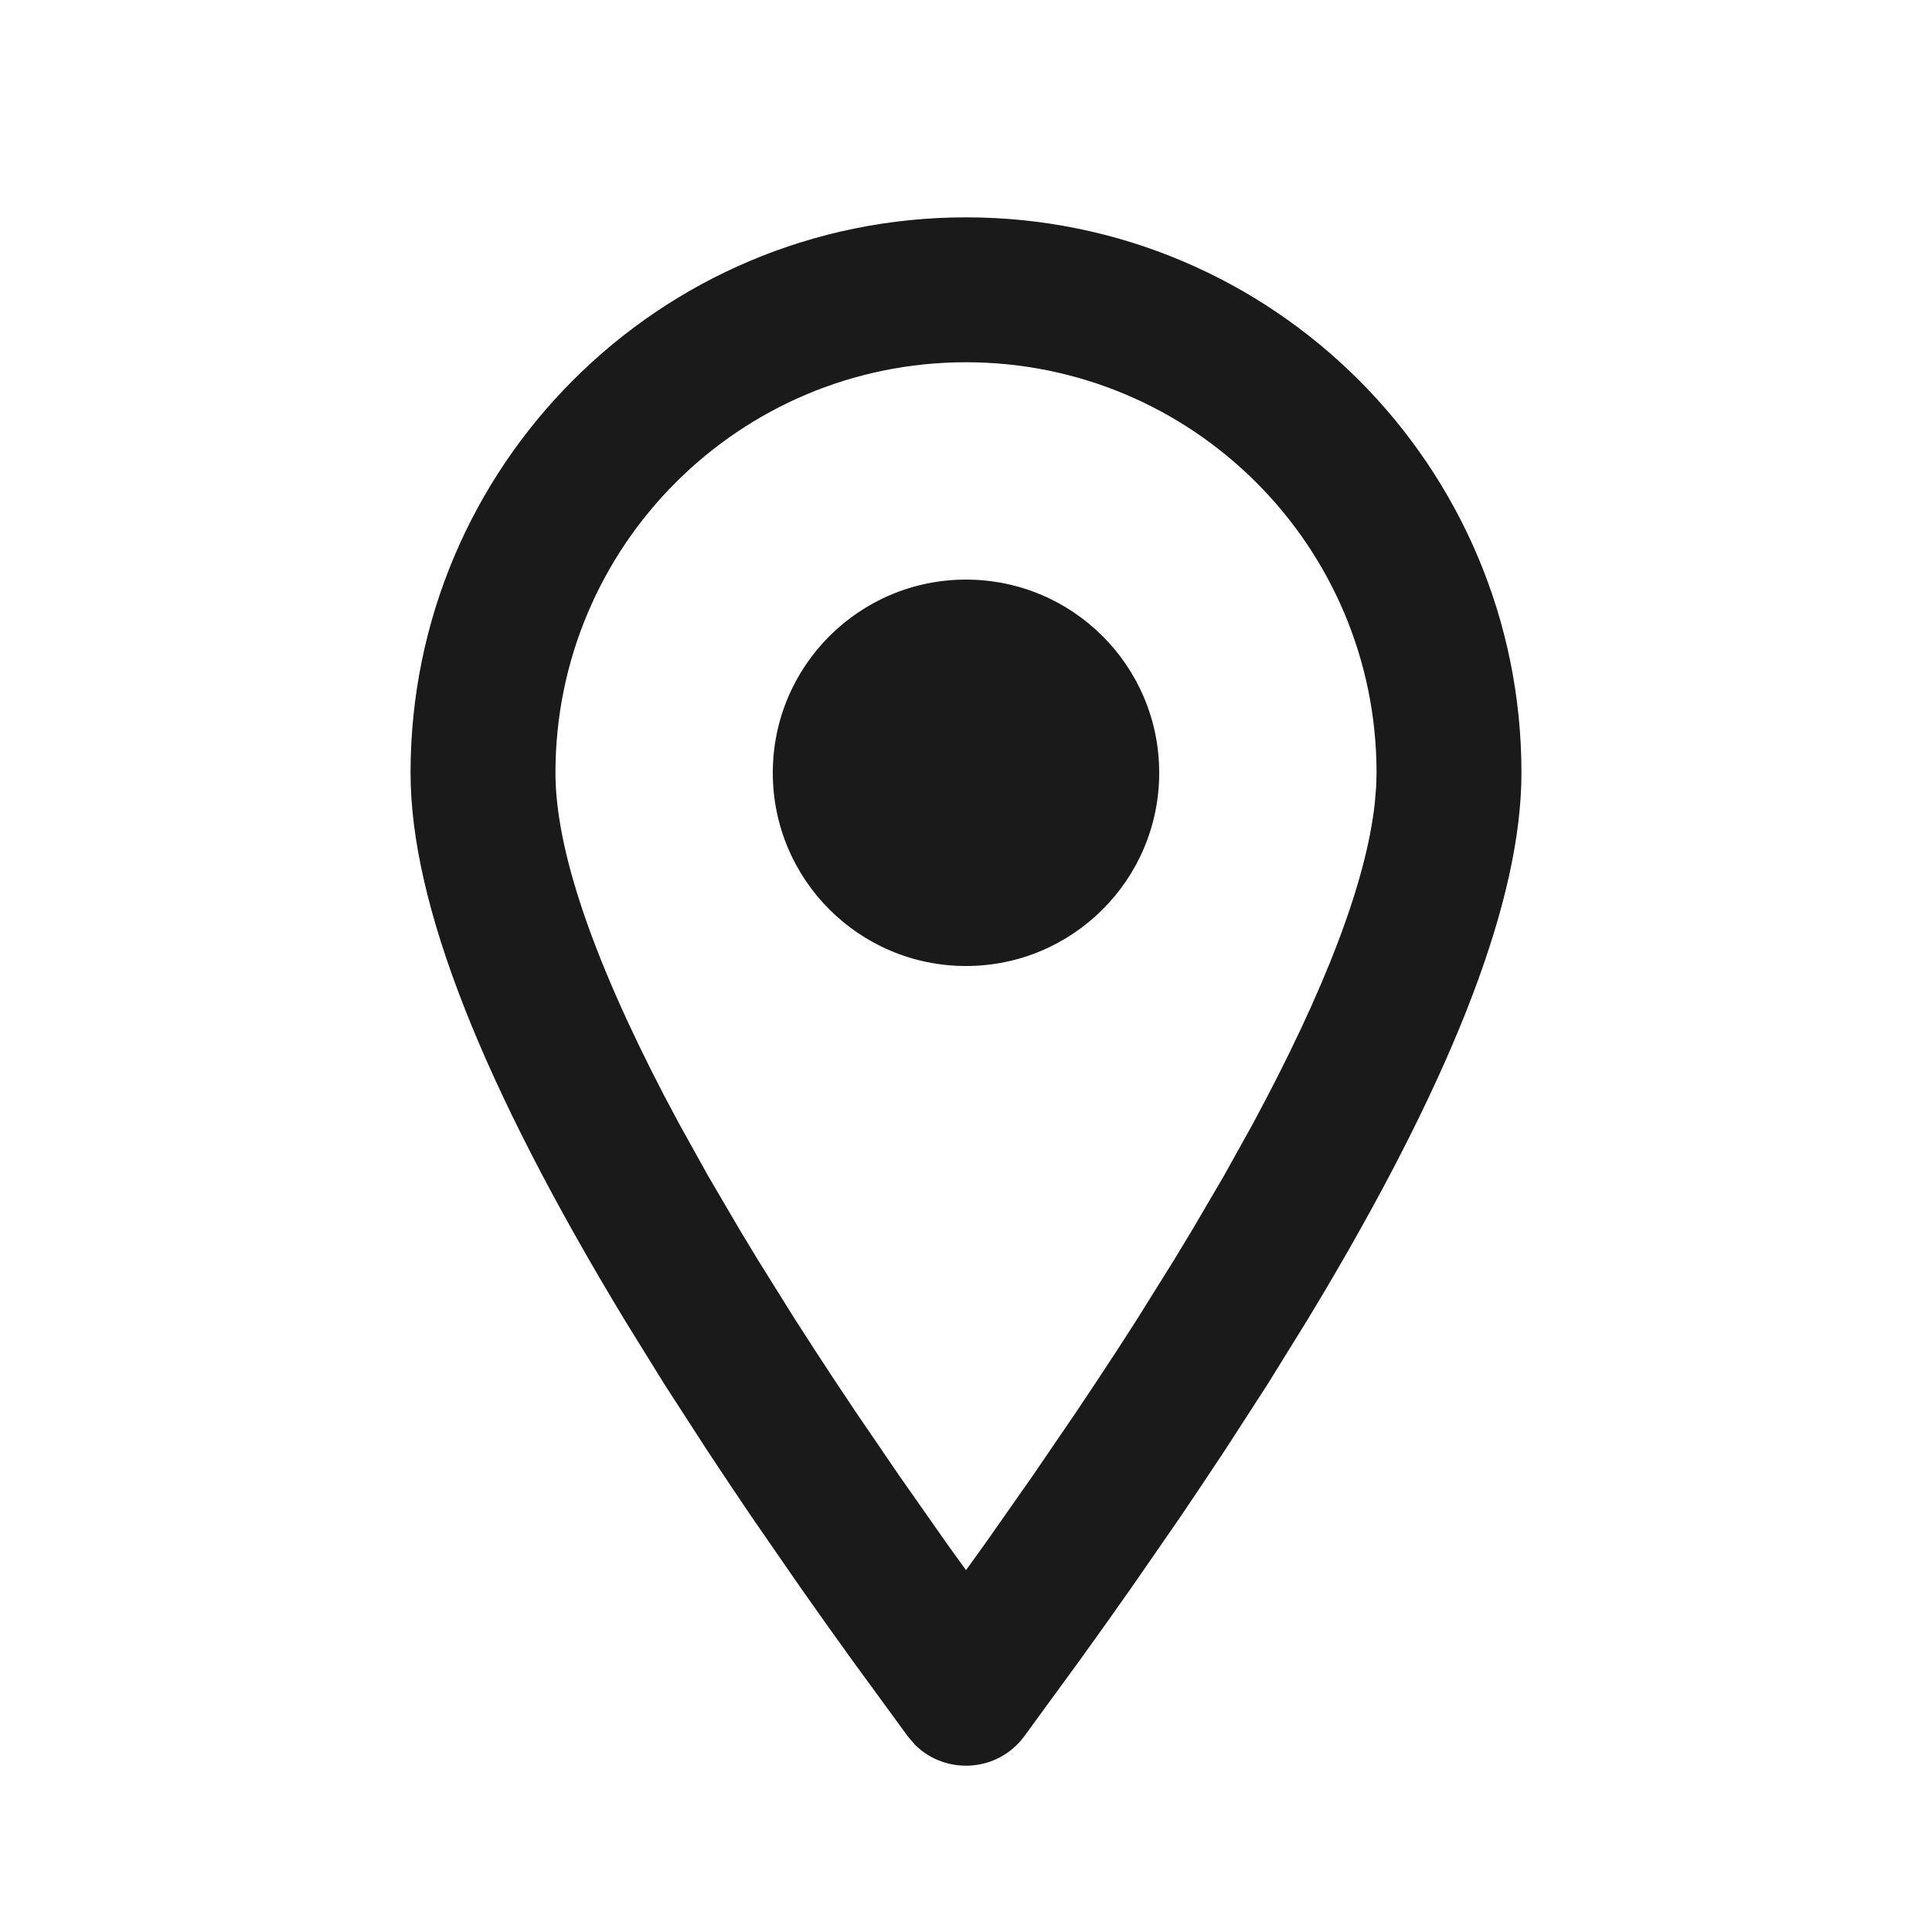 <?xml version="1.0" encoding="UTF-8"?>
<svg xmlns="http://www.w3.org/2000/svg" width="20" height="20" viewBox="0 0 20 20">
  <path fill="#1A1A1A" d="M10,2.25 C13.176,2.25 15.75,4.824 15.75,8 C15.75,9.292 15.074,11.062 13.724,13.347 L13.526,13.677 L13.123,14.328 L12.686,15.004 L12.455,15.352 L12.455,15.352 L12.216,15.707 L11.712,16.436 L11.447,16.811 L11.447,16.811 L11.174,17.192 L10.603,17.974 C10.326,18.349 9.788,18.377 9.471,18.061 L9.397,17.974 L8.826,17.192 L8.553,16.811 L8.553,16.811 L8.288,16.436 L7.784,15.707 L7.545,15.352 L7.545,15.352 L7.314,15.004 L6.877,14.328 L6.474,13.677 C4.992,11.231 4.25,9.354 4.25,8 C4.25,4.824 6.824,2.25 10,2.25 Z M10,3.75 C7.653,3.75 5.75,5.653 5.75,8 C5.75,8.782 6.126,9.903 6.877,11.345 L7.033,11.638 L7.334,12.179 L7.667,12.747 L7.845,13.041 L8.225,13.65 C8.357,13.857 8.495,14.068 8.637,14.284 L8.855,14.611 L9.315,15.285 L9.806,15.985 L10,16.254 L10.194,15.985 L10.685,15.285 L11.145,14.611 C11.293,14.391 11.435,14.175 11.573,13.964 L11.775,13.65 L12.155,13.041 L12.333,12.747 L12.666,12.179 L12.967,11.638 C13.721,10.241 14.143,9.128 14.232,8.313 L14.246,8.143 L14.25,8 C14.25,5.653 12.347,3.75 10,3.75 Z M10,6 C11.105,6 12,6.895 12,8 C12,9.105 11.105,10 10,10 C8.895,10 8,9.105 8,8 C8,6.895 8.895,6 10,6 Z"/>
</svg>

